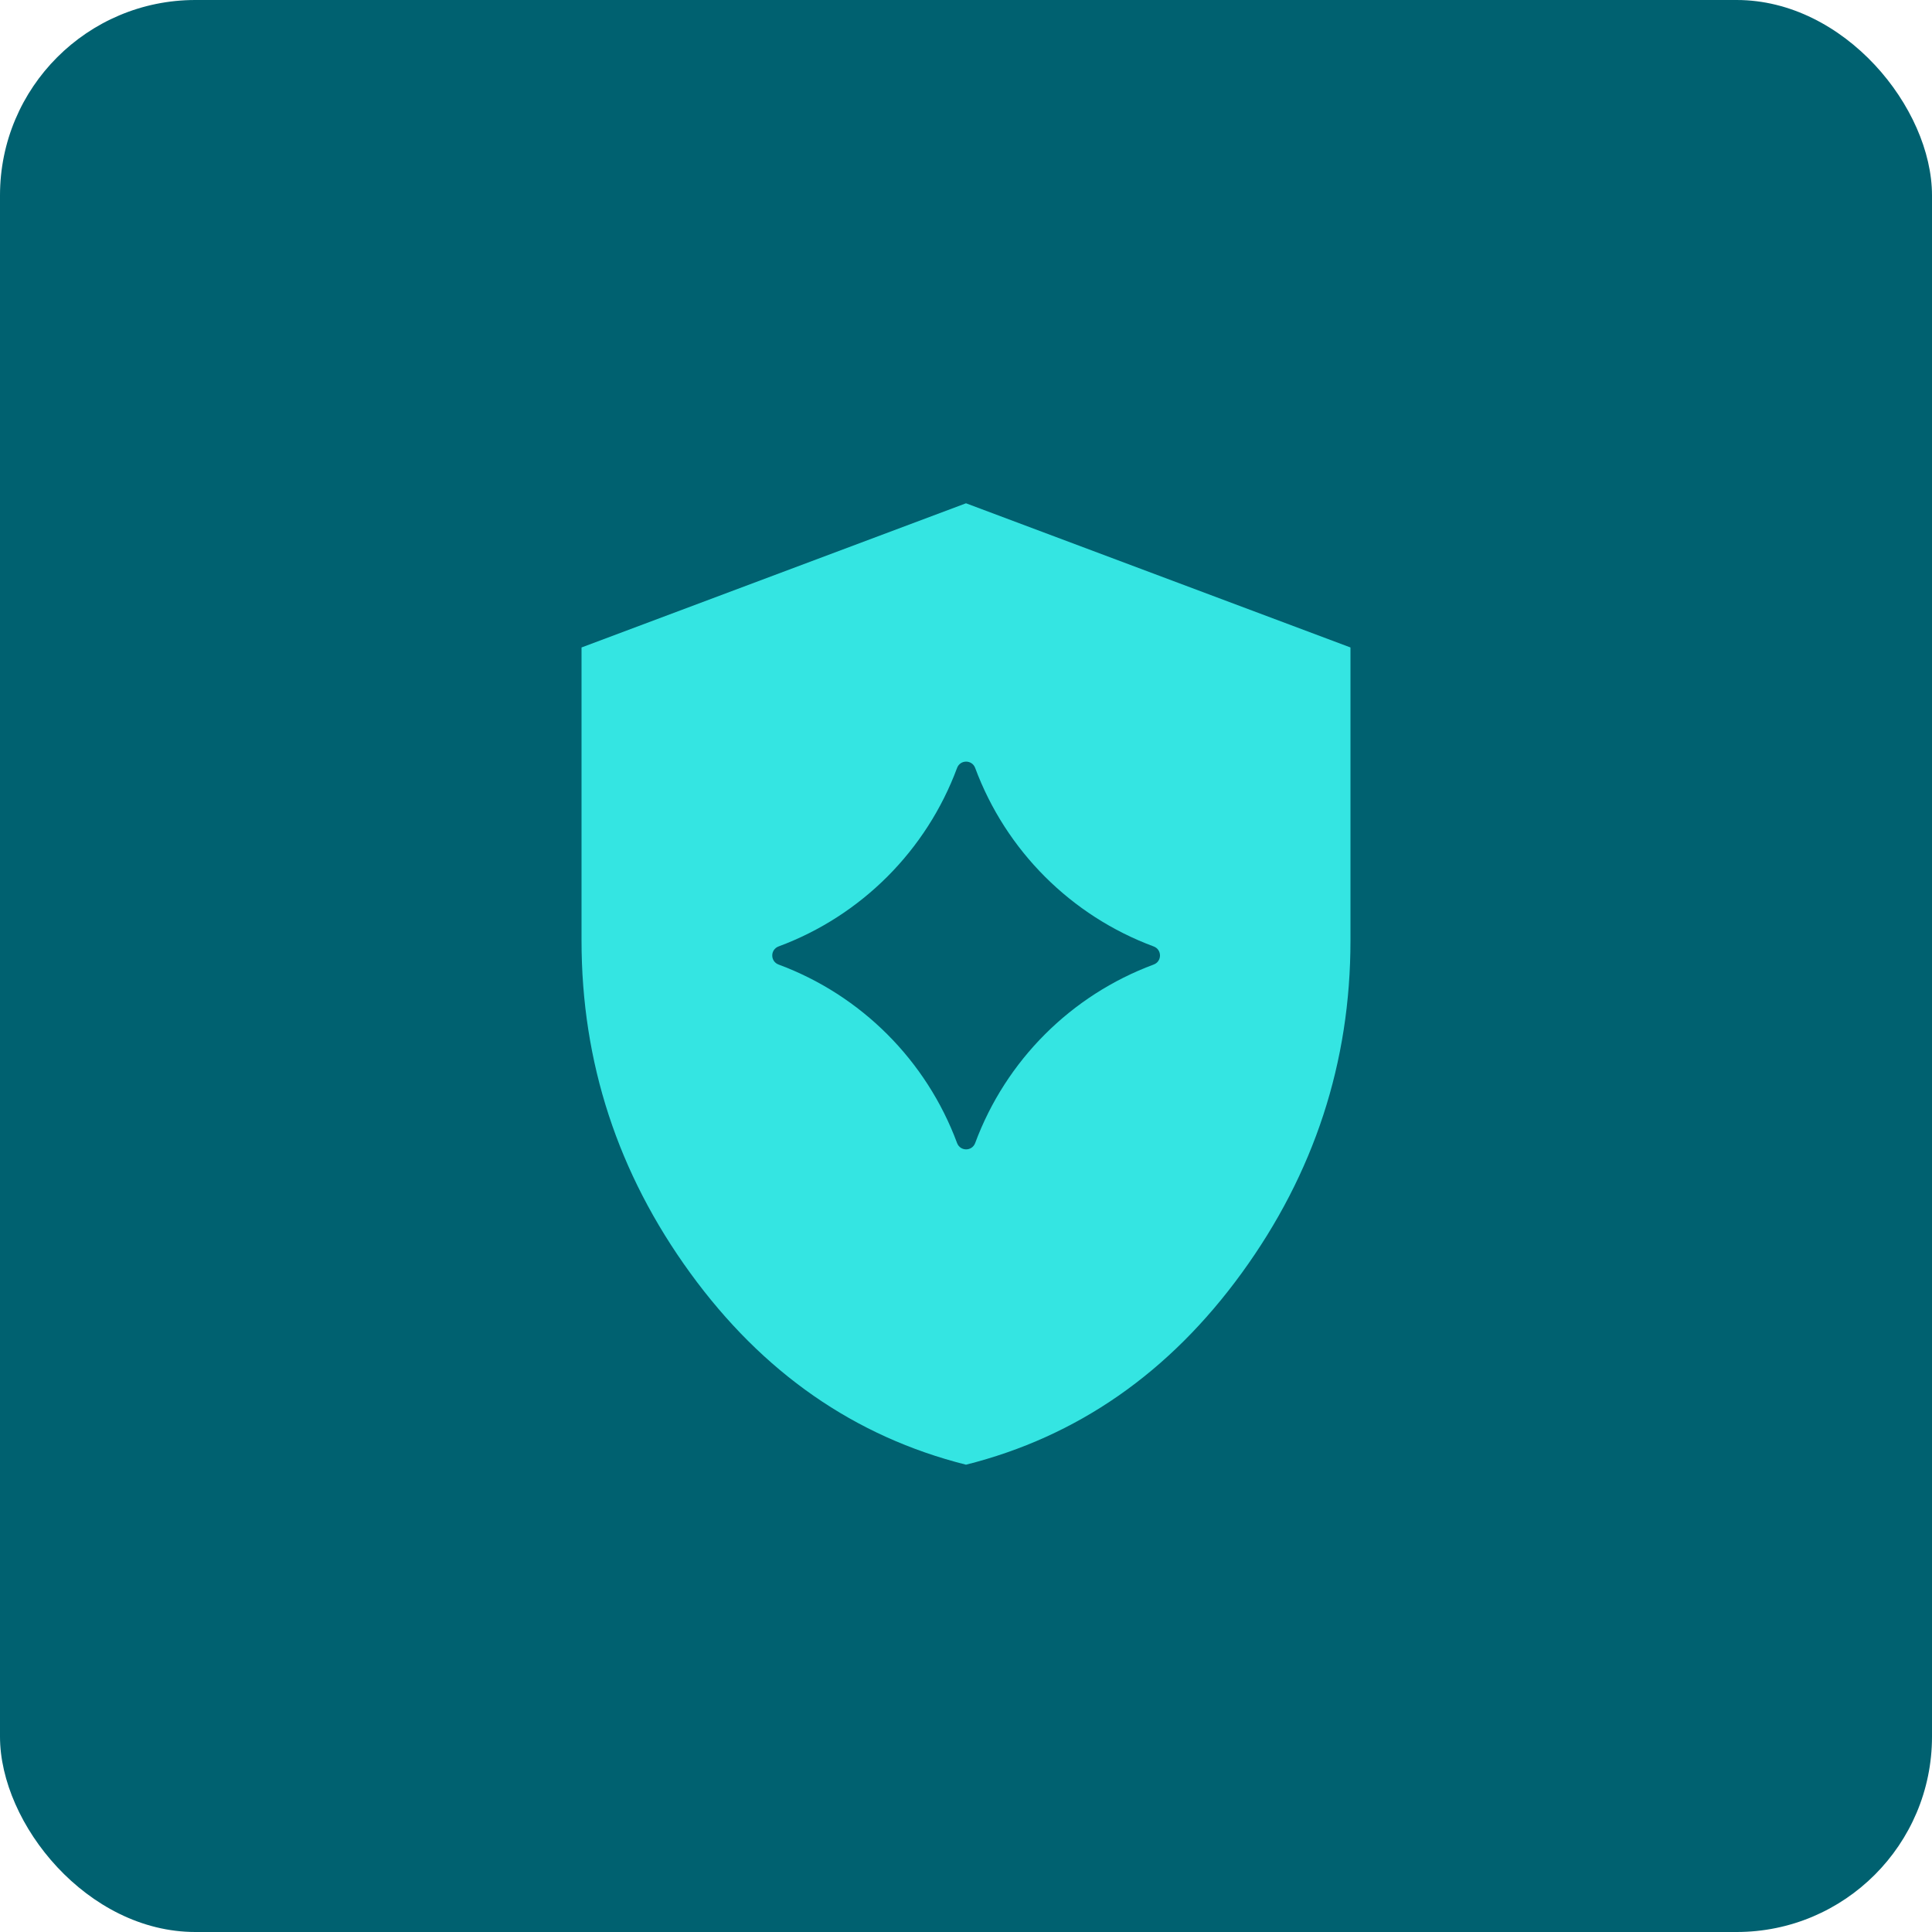 <?xml version="1.0" encoding="UTF-8"?> <svg xmlns="http://www.w3.org/2000/svg" id="teal_bg" data-name="teal bg" viewBox="0 0 80 80"><defs><style> .cls-1 { fill: #006170; } .cls-2 { fill: #34e5e2; } </style></defs><rect class="cls-1" x="0" width="80" height="80" rx="8.09" ry="8.09"></rect><path class="cls-2" d="M36.32,48.34h7.36l-1.41-7.91c.82-.41,1.46-1,1.93-1.78.47-.78.71-1.64.71-2.58,0-1.35-.48-2.51-1.44-3.47s-2.12-1.44-3.47-1.44-2.51.48-3.47,1.44-1.44,2.12-1.44,3.47c0,.94.24,1.8.71,2.58.47.78,1.11,1.37,1.93,1.78l-1.41,7.91ZM40,60.65c-4.61-1.16-8.42-3.81-11.42-7.94-3-4.13-4.5-8.72-4.5-13.76v-12.14l15.92-5.97,15.92,5.97v12.14c0,5.04-1.5,9.63-4.5,13.76s-6.81,6.78-11.42,7.94Z"></path><rect class="cls-2" x="31.59" y="27.64" width="16.06" height="25.37"></rect><path class="cls-1" d="M40.38,31.8h0c1.27,3.42,3.97,6.12,7.39,7.39h0c.35.13.35.62,0,.75h0c-3.42,1.27-6.12,3.97-7.39,7.39h0c-.13.35-.62.35-.75,0h0c-1.27-3.42-3.97-6.12-7.39-7.39h0c-.35-.13-.35-.62,0-.75h0c3.42-1.27,6.12-3.97,7.39-7.39h0c.13-.35.62-.35.75,0Z"></path></svg> 